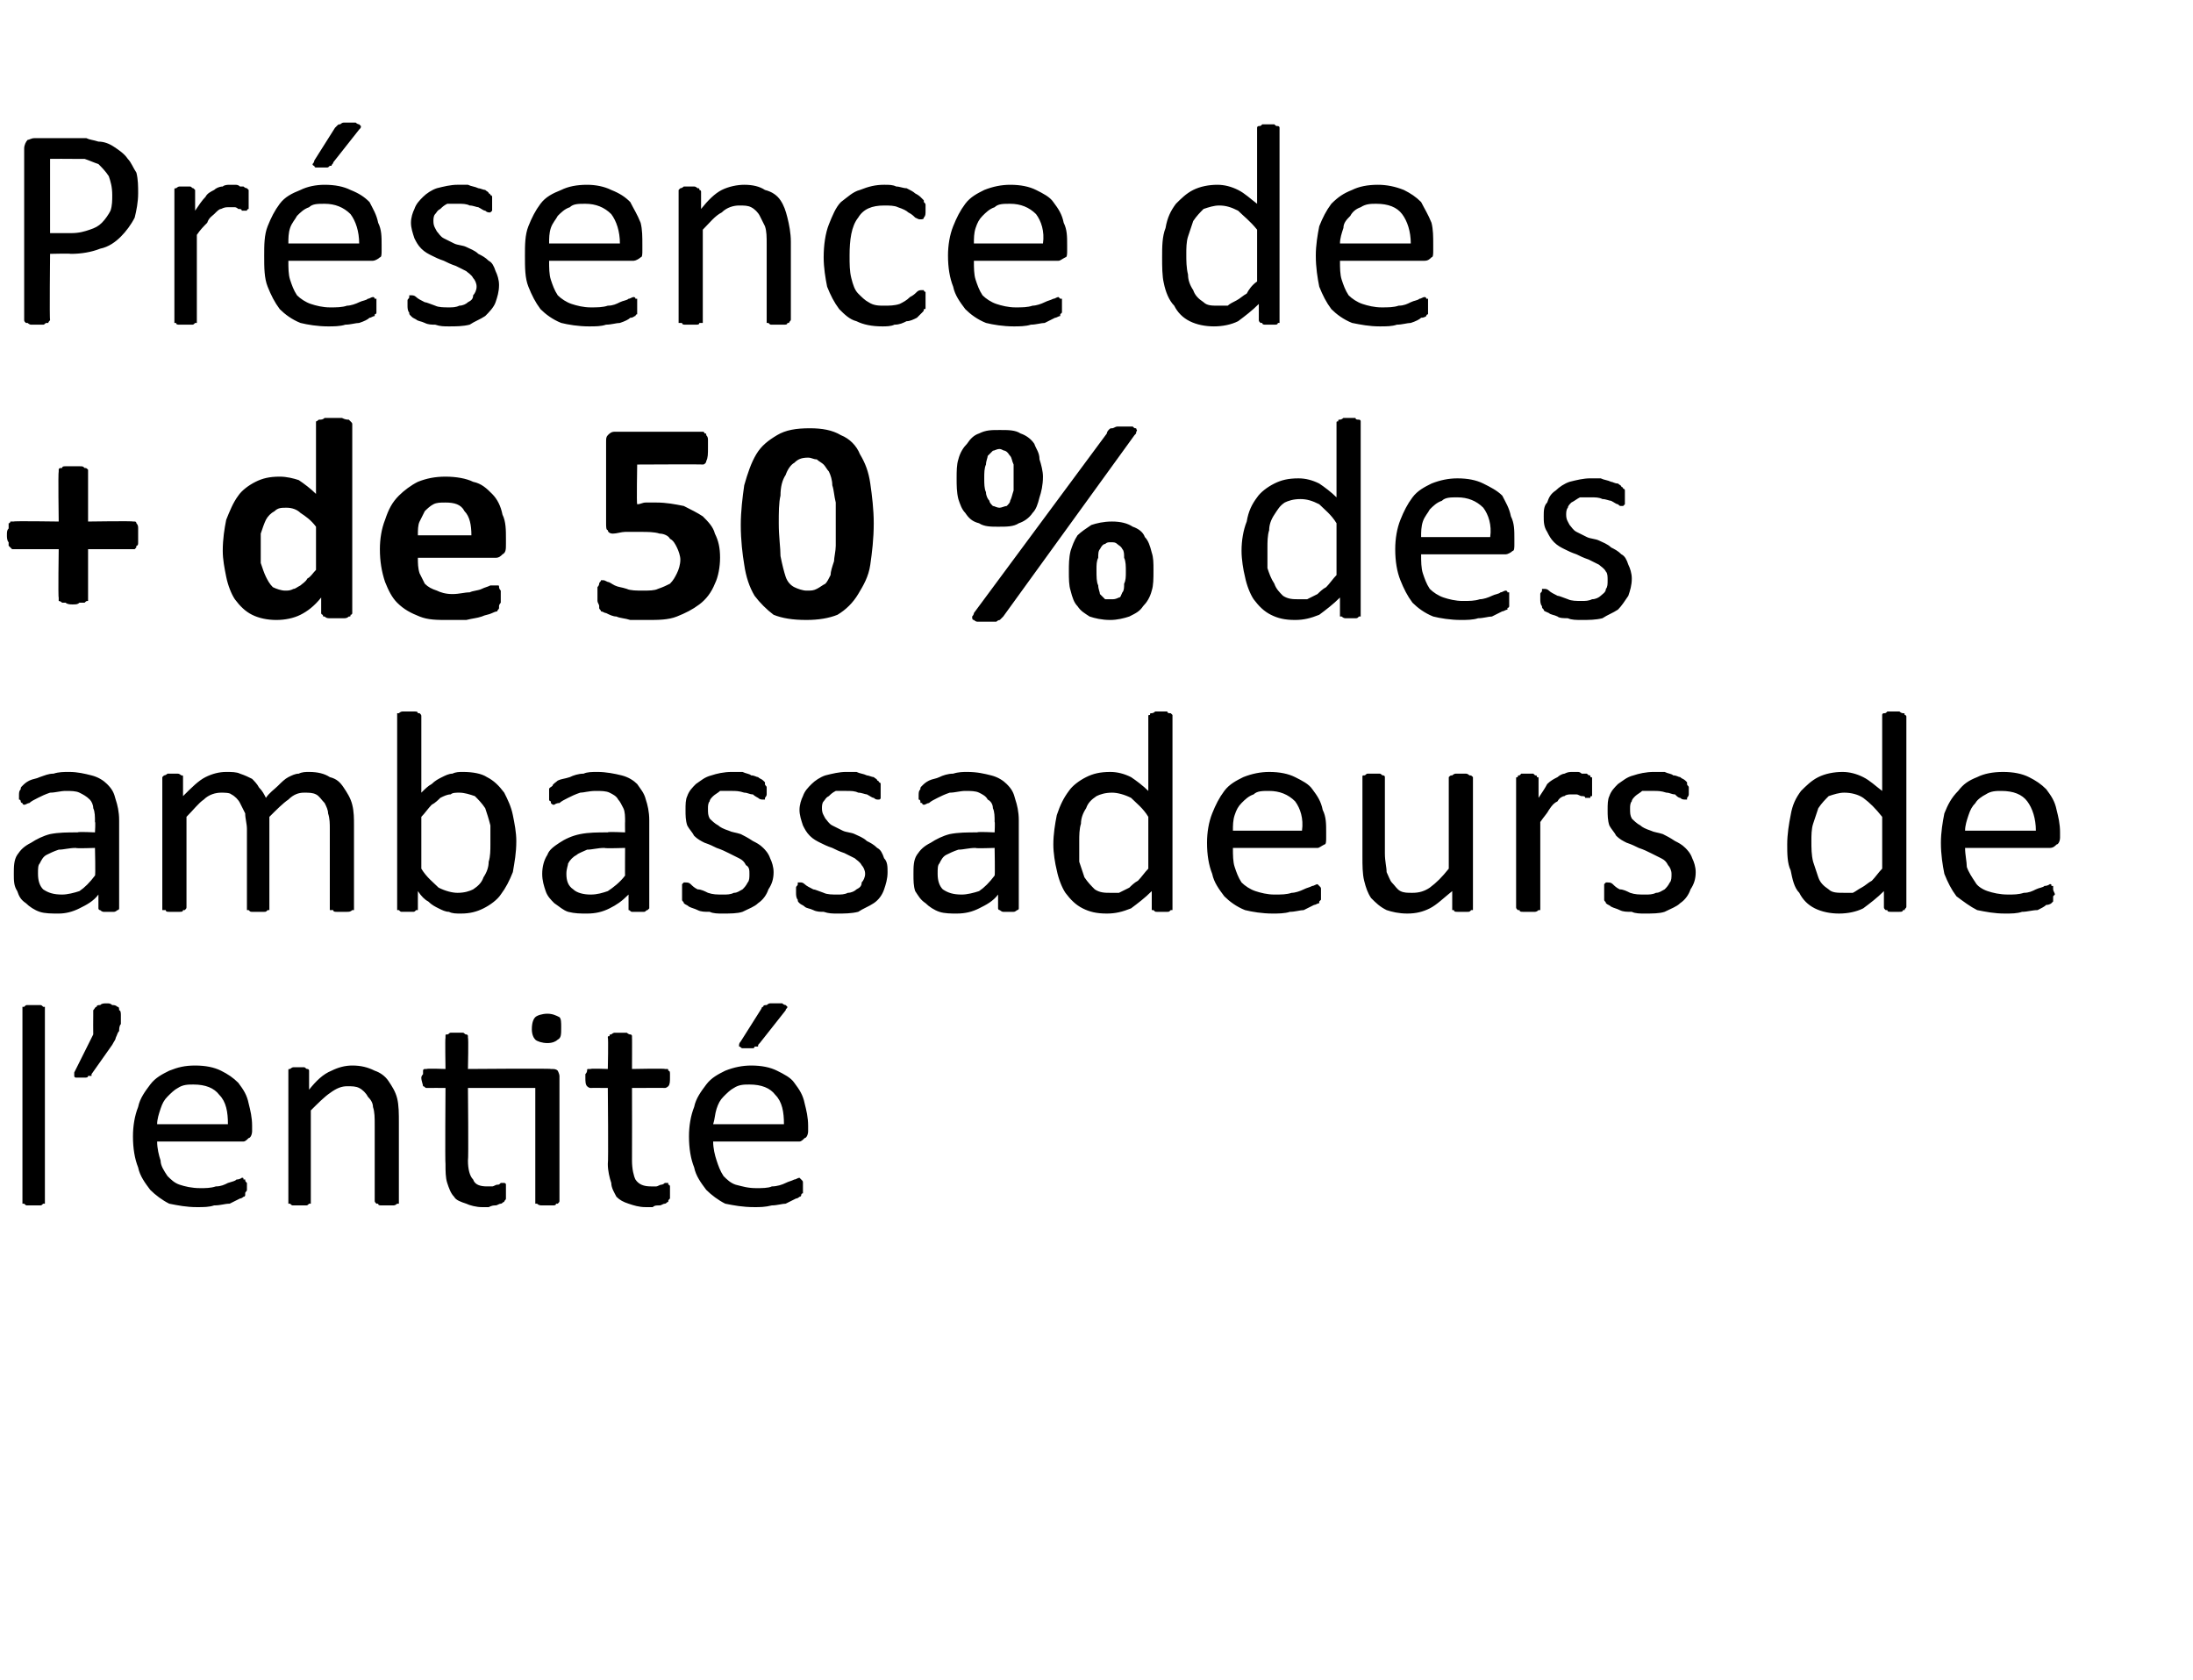 <?xml version="1.0" standalone="no"?><!DOCTYPE svg PUBLIC "-//W3C//DTD SVG 1.1//EN" "http://www.w3.org/Graphics/SVG/1.1/DTD/svg11.dtd"><svg xmlns="http://www.w3.org/2000/svg" version="1.1" width="127px" height="97.3px" viewBox="0 -6 127 97.3" style="top:-6px"><desc>Présence de + de 50 % des ambassadeurs de l entité</desc><defs/><g id="Polygon45886"><path d="m2.6 63.5c0 .1 0 .1 0 .2c0 0-.1 0-.1 0c-.1.1-.1.1-.2.1c-.1 0-.2 0-.3 0c-.2 0-.3 0-.4 0c-.1 0-.1 0-.2-.1c0 0-.1 0-.1 0c0-.1 0-.1 0-.2c0 0 0-11 0-11c0-.1 0-.1 0-.2c0 0 .1 0 .1 0c.1-.1.1-.1.2-.1c.1 0 .2 0 .4 0c.1 0 .2 0 .3 0c.1 0 .1 0 .2.1c0 0 .1 0 .1 0c0 .1 0 .1 0 .2c0 0 0 11 0 11zm4.4-10.7c0 .2 0 .3 0 .5c-.1.1-.1.3-.1.4c-.1.1-.1.2-.2.4c0 .1-.1.2-.2.4c0 0-1.2 1.7-1.2 1.7c0 0 0 0 0 .1c-.1 0-.1 0-.2 0c0 .1-.1.1-.2.1c0 0-.1 0-.2 0c-.1 0-.2 0-.3 0c0 0-.1 0-.1-.1c0 0 0 0 0 0c0-.1 0-.1 0-.2c-.02.05 1.1-2.2 1.1-2.2c0 0-.01-1.09 0-1.1c0-.1 0-.3 0-.3c.1-.1.1-.2.2-.2c0-.1.1-.1.2-.1c.1-.1.2-.1.4-.1c.1 0 .2 0 .3.1c.1 0 .2 0 .3.1c.1 0 .1.1.1.2c.1 0 .1.2.1.3zm7.6 6.7c0 .2-.1.4-.2.4c-.1.1-.2.2-.3.2c0 0-5 0-5 0c0 .4.1.8.2 1.1c0 .3.2.6.4.9c.2.2.4.4.7.5c.3.1.7.2 1.2.2c.3 0 .6 0 .9-.1c.3 0 .5-.1.7-.2c.3-.1.4-.1.5-.2c.2 0 .3-.1.3-.1c.1 0 .1 0 .1.1c.1 0 .1 0 .1 0c0 .1 0 .1.1.2c0 .1 0 .2 0 .3c0 0 0 .1 0 .1c0 .1-.1.1-.1.2c0 0 0 .1 0 .1c0 0 0 .1-.1.1c0 0-.1.1-.2.1c-.2.1-.4.2-.6.3c-.3 0-.5.1-.9.1c-.3.1-.6.1-1 .1c-.6 0-1.1-.1-1.6-.2c-.4-.2-.8-.5-1.1-.8c-.3-.4-.6-.8-.7-1.3c-.2-.5-.3-1.1-.3-1.8c0-.6.1-1.2.3-1.7c.1-.5.4-.9.7-1.3c.3-.4.7-.6 1.1-.8c.5-.2.9-.3 1.5-.3c.6 0 1.1.1 1.5.3c.4.2.7.4 1 .7c.3.4.5.7.6 1.2c.1.4.2.8.2 1.3c0 0 0 .3 0 .3zm-1.4-.4c0-.7-.1-1.3-.5-1.7c-.3-.4-.8-.6-1.5-.6c-.3 0-.6 0-.9.2c-.2.1-.4.3-.6.5c-.2.2-.3.4-.4.7c-.1.3-.2.6-.2.9c0 0 4.1 0 4.1 0zm9.9 4.4c0 .1 0 .1 0 .2c-.1 0-.1 0-.1 0c-.1.1-.2.1-.2.1c-.1 0-.2 0-.4 0c-.1 0-.2 0-.3 0c-.1 0-.2 0-.2-.1c-.1 0-.1 0-.1 0c-.1-.1-.1-.1-.1-.2c0 0 0-4.3 0-4.3c0-.5 0-.8-.1-1.1c0-.2-.1-.4-.3-.6c-.1-.2-.3-.4-.5-.5c-.2-.1-.4-.1-.7-.1c-.3 0-.6.1-1 .4c-.3.2-.7.6-1.1 1c0 0 0 5.2 0 5.2c0 .1 0 .1 0 .2c0 0-.1 0-.1 0c-.1.1-.1.1-.2.1c-.1 0-.2 0-.4 0c-.1 0-.2 0-.3 0c-.1 0-.1 0-.2-.1c0 0-.1 0-.1 0c0-.1 0-.1 0-.2c0 0 0-7.4 0-7.4c0-.1 0-.1 0-.1c0-.1 0-.1.1-.1c0 0 .1-.1.2-.1c.1 0 .2 0 .3 0c.1 0 .2 0 .3 0c.1 0 .1.1.2.1c0 0 .1 0 .1.1c0 0 0 0 0 .1c0 0 0 1 0 1c.4-.5.8-.9 1.3-1.1c.4-.2.8-.3 1.2-.3c.5 0 .9.1 1.3.3c.3.1.6.3.8.6c.2.3.4.6.5 1c.1.4.1.9.1 1.4c0 0 0 4.5 0 4.5zm8.8-7.6c.2 0 .3 0 .4.1c0 0 .1.2.1.3c0 0 0 7.2 0 7.2c0 .1 0 .1-.1.2c0 0 0 0-.1 0c0 .1-.1.1-.2.1c-.1 0-.2 0-.3 0c-.1 0-.3 0-.3 0c-.1 0-.2 0-.3-.1c0 0 0 0-.1 0c0-.1 0-.1 0-.2c0 .04 0-6.5 0-6.5l-3.9 0c0 0 .04 4.16 0 4.2c0 .5.1.9.3 1.1c.1.3.4.4.8.4c.1 0 .2 0 .3 0c.1 0 .2-.1.3-.1c.1 0 .1 0 .2-.1c0 0 .1 0 .1 0c.1 0 .1 0 .1 0c0 0 .1 0 .1.1c0 0 0 .1 0 .1c0 .1 0 .2 0 .3c0 .2 0 .3 0 .4c0 .1-.1.1-.1.2c-.1 0-.1.1-.2.1c-.1 0-.2.1-.3.1c-.1 0-.2 0-.4.1c-.1 0-.2 0-.4 0c-.3 0-.7-.1-.9-.2c-.3-.1-.6-.2-.7-.4c-.2-.2-.3-.5-.4-.8c-.1-.3-.1-.7-.1-1.1c-.03-.04 0-4.4 0-4.4c0 0-1.08-.01-1.1 0c-.1 0-.1-.1-.2-.1c0-.1-.1-.3-.1-.5c0-.1.1-.2.1-.2c0-.1 0-.2 0-.2c0-.1.1-.1.1-.1c0 0 .1 0 .1 0c.03-.04 1.1 0 1.1 0c0 0-.03-1.82 0-1.8c0-.1 0-.1 0-.1c0-.1 0-.1.1-.1c.1 0 .1-.1.2-.1c.1 0 .2 0 .3 0c.2 0 .3 0 .4 0c.1 0 .1.1.2.1c0 0 .1 0 .1.1c0 0 0 0 0 .1c.04-.02 0 1.8 0 1.8c0 0 4.84-.04 4.8 0zm.6-2.4c0 .4 0 .6-.2.7c-.1.1-.3.2-.6.2c-.3 0-.6-.1-.7-.2c-.1-.1-.2-.3-.2-.6c0-.4.1-.6.2-.7c.1-.1.4-.2.7-.2c.3 0 .5.1.7.2c.1.1.1.3.1.6zm6.3 9.5c0 .2 0 .3 0 .4c-.1.1-.1.1-.1.2c-.1 0-.1.1-.2.1c-.1 0-.2.1-.3.1c-.2 0-.3 0-.4.1c-.1 0-.3 0-.4 0c-.4 0-.7-.1-1-.2c-.3-.1-.5-.2-.7-.4c-.1-.2-.3-.5-.3-.8c-.1-.3-.2-.7-.2-1.1c.04-.04 0-4.4 0-4.4c0 0-1.01-.01-1 0c-.1 0-.2-.1-.2-.1c-.1-.1-.1-.3-.1-.5c0-.1 0-.2 0-.2c.1-.1.1-.2.1-.2c0-.1 0-.1.1-.1c0 0 .1 0 .1 0c0-.04 1 0 1 0c0 0 .04-1.82 0-1.8c0-.1 0-.1.1-.1c0-.1 0-.1.1-.1c0 0 .1-.1.2-.1c.1 0 .2 0 .3 0c.2 0 .3 0 .4 0c0 0 .1.1.2.1c0 0 .1 0 .1.1c0 0 0 0 0 .1c.01-.02 0 1.8 0 1.8c0 0 1.92-.04 1.9 0c.1 0 .1 0 .1 0c.1 0 .1 0 .1.1c.1 0 .1.1.1.2c0 0 0 .1 0 .2c0 .2 0 .4-.1.5c0 0-.1.1-.2.1c.02-.01-1.9 0-1.9 0c0 0 .01 4.16 0 4.2c0 .5.1.9.2 1.1c.2.3.5.4.9.4c.1 0 .2 0 .3 0c.1 0 .2-.1.3-.1c0 0 .1 0 .2-.1c0 0 .1 0 .1 0c0 0 .1 0 .1 0c0 0 0 0 0 .1c.1 0 .1.1.1.1c0 .1 0 .2 0 .3zm8-3.5c0 .2-.1.4-.2.4c-.1.1-.2.2-.3.2c0 0-5 0-5 0c0 .4.1.8.2 1.1c.1.3.2.6.4.9c.2.2.4.4.7.5c.4.1.7.2 1.2.2c.3 0 .7 0 .9-.1c.3 0 .6-.1.8-.2c.2-.1.3-.1.5-.2c.1 0 .2-.1.3-.1c0 0 0 0 .1.1c0 0 0 0 0 0c.1.1.1.1.1.2c0 .1 0 .2 0 .3c0 0 0 .1 0 .1c0 .1 0 .1 0 .2c-.1 0-.1.1-.1.1c0 0 0 .1-.1.1c0 0-.1.1-.2.1c-.2.1-.4.2-.6.3c-.2 0-.5.1-.8.1c-.4.1-.7.1-1 .1c-.7 0-1.2-.1-1.7-.2c-.4-.2-.8-.5-1.1-.8c-.3-.4-.6-.8-.7-1.3c-.2-.5-.3-1.1-.3-1.8c0-.6.1-1.2.3-1.7c.1-.5.4-.9.7-1.3c.3-.4.7-.6 1.1-.8c.5-.2 1-.3 1.5-.3c.6 0 1.1.1 1.5.3c.4.2.8.4 1 .7c.3.4.5.7.6 1.2c.1.4.2.8.2 1.3c0 0 0 .3 0 .3zm-1.4-.4c0-.7-.1-1.3-.5-1.7c-.3-.4-.8-.6-1.5-.6c-.3 0-.6 0-.9.2c-.2.1-.4.3-.6.5c-.2.2-.3.4-.4.7c-.1.3-.1.6-.2.9c0 0 4.1 0 4.1 0zm-1.3-6.7c0 0 0-.1.1-.1c0-.1.1-.1.2-.1c0 0 .1-.1.2-.1c.1 0 .2 0 .3 0c.2 0 .3 0 .4 0c.1.1.2.1.2.1c.1.1.1.1.1.1c0 .1-.1.1-.1.2c0 0-1.5 1.9-1.5 1.9c-.1.1-.1.1-.1.2c-.1 0-.1 0-.2 0c0 .1-.1.1-.1.1c-.1 0-.2 0-.3 0c-.1 0-.2 0-.3 0c-.1 0-.1-.1-.2-.1c0 0 0-.1 0-.1c0 0 0-.1.1-.2c0 0 1.2-1.9 1.2-1.9z" stroke="none" fill="#000"/></g><g id="Polygon45885"><path d="m6.9 46.6c0 0 0 .1-.1.1c0 0-.1.1-.2.1c0 0-.1 0-.3 0c-.1 0-.3 0-.3 0c-.1 0-.2-.1-.2-.1c-.1 0-.1-.1-.1-.1c0 0 0-.8 0-.8c-.3.4-.7.6-1.1.8c-.4.2-.8.3-1.2.3c-.4 0-.8 0-1.1-.1c-.3-.1-.6-.3-.8-.5c-.3-.2-.4-.4-.5-.7c-.2-.3-.2-.6-.2-1c0-.4 0-.8.2-1.1c.2-.3.4-.5.8-.7c.3-.2.7-.4 1.1-.5c.5-.1 1-.1 1.6-.1c.01-.05 1 0 1 0c0 0 .04-.63 0-.6c0-.3 0-.6-.1-.8c0-.2-.1-.4-.2-.5c-.2-.2-.4-.3-.6-.4c-.2-.1-.5-.1-.8-.1c-.3 0-.6.1-.9.1c-.3.1-.5.2-.7.3c-.2.1-.4.2-.5.3c-.1 0-.2.1-.3.1c0 0-.1 0-.1-.1c0 0-.1 0-.1-.1c0 0 0-.1-.1-.1c0-.1 0-.2 0-.2c0-.2 0-.3.1-.4c0-.1 0-.1.1-.2c.1-.1.2-.2.4-.3c.2-.1.4-.1.6-.2c.3-.1.5-.2.8-.2c.3-.1.6-.1.9-.1c.5 0 .9.1 1.3.2c.4.1.7.3.9.5c.3.3.4.5.5.9c.1.3.2.7.2 1.2c0 0 0 5.1 0 5.1zm-1.4-3.5c0 0-1.13.04-1.1 0c-.4 0-.7.1-1 .1c-.3.1-.5.2-.7.3c-.2.1-.3.3-.4.5c-.1.1-.1.3-.1.6c0 .4.1.7.3.9c.3.2.6.3 1.1.3c.3 0 .7-.1 1-.2c.3-.2.6-.5.9-.9c.04.02 0-1.6 0-1.6zm15 3.4c0 .1 0 .1 0 .2c-.1 0-.1 0-.1 0c-.1.1-.2.1-.3.1c0 0-.2 0-.3 0c-.1 0-.2 0-.3 0c-.1 0-.2 0-.2-.1c-.1 0-.1 0-.2 0c0-.1 0-.1 0-.2c0 0 0-4.5 0-4.5c0-.3 0-.6-.1-.9c0-.2-.1-.4-.2-.6c-.2-.2-.3-.4-.5-.5c-.2-.1-.4-.1-.7-.1c-.3 0-.6.1-.9.4c-.3.2-.7.6-1.1 1c0 0 0 5.2 0 5.2c0 .1 0 .1 0 .2c0 0-.1 0-.1 0c-.1.1-.1.1-.2.1c-.1 0-.2 0-.4 0c-.1 0-.2 0-.3 0c-.1 0-.1 0-.2-.1c0 0-.1 0-.1 0c0-.1 0-.1 0-.2c0 0 0-4.5 0-4.5c0-.3-.1-.6-.1-.9c-.1-.2-.2-.4-.3-.6c-.1-.2-.3-.4-.5-.5c-.1-.1-.4-.1-.6-.1c-.3 0-.7.1-1 .4c-.3.2-.6.6-1 1c0 0 0 5.2 0 5.2c0 .1 0 .1-.1.2c0 0 0 0-.1 0c0 .1-.1.1-.2.1c-.1 0-.2 0-.3 0c-.1 0-.2 0-.3 0c-.1 0-.2 0-.2-.1c-.1 0-.1 0-.2 0c0-.1 0-.1 0-.2c0 0 0-7.4 0-7.4c0-.1 0-.1 0-.1c.1-.1.1-.1.1-.1c.1 0 .2-.1.2-.1c.1 0 .2 0 .3 0c.2 0 .3 0 .3 0c.1 0 .2.1.2.1c.1 0 .1 0 .1.1c0 0 0 0 0 .1c0 0 0 1 0 1c.5-.5.9-.9 1.3-1.1c.4-.2.8-.3 1.2-.3c.3 0 .6 0 .8.1c.3.1.5.2.7.3c.1.1.3.3.4.5c.2.2.3.4.4.6c.2-.3.5-.5.7-.7c.2-.2.4-.4.6-.5c.2-.1.4-.2.6-.2c.2-.1.4-.1.6-.1c.5 0 .9.1 1.2.3c.4.1.6.3.8.6c.2.3.4.6.5 1c.1.4.1.8.1 1.2c0 0 0 4.7 0 4.7zm9.4-3.8c0 .7-.1 1.2-.2 1.8c-.2.5-.4.9-.7 1.3c-.2.3-.6.6-1 .8c-.4.2-.8.3-1.3.3c-.3 0-.5 0-.7-.1c-.2 0-.4-.1-.6-.2c-.2-.1-.4-.2-.6-.4c-.2-.1-.4-.3-.6-.6c0 0 0 .9 0 .9c0 .1 0 .1 0 .2c-.1 0-.1 0-.1 0c-.1.1-.1.1-.2.1c-.1 0-.2 0-.3 0c-.1 0-.2 0-.3 0c-.1 0-.1 0-.2-.1c0 0-.1 0-.1 0c0-.1 0-.1 0-.2c0 0 0-11 0-11c0-.1 0-.1 0-.2c0 0 .1 0 .1 0c.1-.1.2-.1.2-.1c.1 0 .2 0 .4 0c.1 0 .2 0 .3 0c.1 0 .2 0 .2.1c.1 0 .1 0 .1 0c.1.1.1.1.1.2c0 0 0 4.4 0 4.4c.2-.2.4-.4.6-.5c.2-.2.4-.3.6-.4c.2-.1.4-.2.6-.2c.2-.1.4-.1.6-.1c.6 0 1.1.1 1.4.3c.4.2.7.5 1 .9c.2.4.4.8.5 1.3c.1.5.2 1 .2 1.5zm-1.5.2c0-.4 0-.8 0-1.1c-.1-.4-.2-.7-.3-1c-.2-.3-.4-.5-.6-.7c-.3-.1-.6-.2-.9-.2c-.2 0-.4 0-.5.1c-.2 0-.4.1-.6.2c-.1.1-.3.3-.5.4c-.2.2-.4.5-.6.7c0 0 0 3 0 3c.3.5.7.8 1 1.1c.4.2.8.3 1.1.3c.4 0 .7-.1.9-.2c.3-.2.5-.4.6-.7c.2-.3.3-.6.3-.9c.1-.3.1-.7.1-1zm9.2 3.7c0 0-.1.1-.1.1c-.1 0-.1.1-.2.1c-.1 0-.2 0-.3 0c-.2 0-.3 0-.4 0c-.1 0-.1-.1-.2-.1c0 0 0-.1 0-.1c0 0 0-.8 0-.8c-.4.4-.7.6-1.1.8c-.4.2-.8.3-1.3.3c-.4 0-.7 0-1.1-.1c-.3-.1-.5-.3-.8-.5c-.2-.2-.4-.4-.5-.7c-.1-.3-.2-.6-.2-1c0-.4.1-.8.3-1.1c.1-.3.4-.5.7-.7c.3-.2.7-.4 1.2-.5c.5-.1 1-.1 1.6-.1c-.04-.05 1 0 1 0c0 0-.01-.63 0-.6c0-.3 0-.6-.1-.8c-.1-.2-.2-.4-.3-.5c-.1-.2-.3-.3-.5-.4c-.2-.1-.5-.1-.8-.1c-.4 0-.7.1-.9.1c-.3.1-.5.2-.7.3c-.2.1-.4.2-.5.3c-.2 0-.3.1-.3.1c-.1 0-.1 0-.2-.1c0 0 0 0 0-.1c-.1 0-.1-.1-.1-.1c0-.1 0-.2 0-.2c0-.2 0-.3 0-.4c0-.1.1-.1.2-.2c0-.1.2-.2.3-.3c.2-.1.4-.1.7-.2c.2-.1.5-.2.8-.2c.2-.1.5-.1.8-.1c.5 0 1 .1 1.4.2c.4.1.7.3.9.5c.2.3.4.5.5.9c.1.3.2.7.2 1.2c0 0 0 5.1 0 5.1zm-1.4-3.5c0 0-1.18.04-1.2 0c-.4 0-.7.1-1 .1c-.2.1-.5.2-.6.3c-.2.1-.4.3-.5.5c0 .1-.1.3-.1.6c0 .4.1.7.4.9c.2.2.6.3 1 .3c.4 0 .7-.1 1-.2c.3-.2.7-.5 1-.9c-.01.02 0-1.6 0-1.6zm8.6 1.4c0 .4-.1.7-.3 1c-.1.3-.3.6-.6.8c-.2.2-.5.3-.9.5c-.3.1-.7.1-1.2.1c-.2 0-.5 0-.7-.1c-.3 0-.5 0-.7-.1c-.2-.1-.3-.1-.5-.2c-.1-.1-.2-.1-.3-.2c0-.1-.1-.1-.1-.2c0-.1 0-.3 0-.4c0-.1 0-.2 0-.3c0-.1 0-.1 0-.2c0 0 .1-.1.1-.1c0 0 .1 0 .1 0c.1 0 .2 0 .3.1c.1.1.2.2.4.3c.2 0 .4.1.6.2c.3.1.5.1.9.1c.2 0 .4 0 .6-.1c.2 0 .3-.1.5-.2c.1-.1.2-.2.3-.4c.1-.1.1-.3.1-.5c0-.2 0-.4-.2-.5c-.1-.2-.2-.3-.4-.4c-.2-.1-.4-.2-.6-.3c-.2-.1-.4-.2-.7-.3c-.2-.1-.4-.2-.7-.3c-.2-.1-.4-.2-.6-.4c-.1-.2-.3-.4-.4-.6c-.1-.3-.1-.6-.1-.9c0-.3 0-.6.1-.8c.1-.3.3-.5.5-.7c.3-.2.5-.4.9-.5c.3-.1.7-.2 1.2-.2c.2 0 .4 0 .6 0c.2.1.4.1.5.2c.2 0 .3.1.4.1c.1.1.2.1.3.2c0 0 .1.1.1.1c0 0 0 .1 0 .1c0 .1.1.1.1.2c0 0 0 .1 0 .2c0 .1 0 .2 0 .2c0 .1-.1.2-.1.2c0 .1 0 .1 0 .1c-.1 0-.1 0-.1 0c-.1 0-.2 0-.3-.1c0 0-.2-.1-.3-.2c-.2 0-.3-.1-.5-.1c-.3-.1-.5-.1-.7-.1c-.3 0-.5 0-.7 0c-.1.1-.3.2-.4.3c-.1.1-.2.2-.2.3c-.1.1-.1.3-.1.4c0 .3 0 .4.1.6c.1.1.3.3.5.4c.1.1.3.2.6.3c.2.1.4.1.7.2c.2.1.4.2.7.4c.2.1.4.2.6.4c.1.1.3.3.4.6c.1.2.2.5.2.8zm6.6 0c0 .4-.1.7-.2 1c-.1.3-.3.6-.6.8c-.3.2-.6.3-.9.5c-.4.1-.8.1-1.2.1c-.3 0-.5 0-.8-.1c-.2 0-.4 0-.6-.1c-.2-.1-.4-.1-.5-.2c-.1-.1-.2-.1-.3-.2c-.1-.1-.1-.1-.1-.2c-.1-.1-.1-.3-.1-.4c0-.1 0-.2 0-.3c0-.1.1-.1.1-.2c0 0 0-.1 0-.1c.1 0 .1 0 .2 0c0 0 .1 0 .2.1c.1.1.3.2.5.3c.1 0 .3.1.6.2c.2.1.5.1.8.1c.2 0 .4 0 .6-.1c.2 0 .4-.1.5-.2c.2-.1.3-.2.3-.4c.1-.1.2-.3.2-.5c0-.2-.1-.4-.2-.5c-.1-.2-.3-.3-.4-.4c-.2-.1-.4-.2-.6-.3c-.3-.1-.5-.2-.7-.3c-.3-.1-.5-.2-.7-.3c-.2-.1-.4-.2-.6-.4c-.2-.2-.3-.4-.4-.6c-.1-.3-.2-.6-.2-.9c0-.3.1-.6.2-.8c.1-.3.3-.5.5-.7c.2-.2.5-.4.8-.5c.4-.1.8-.2 1.2-.2c.2 0 .4 0 .6 0c.2.1.4.1.6.2c.1 0 .3.1.4.1c.1.1.2.1.2.2c.1 0 .1.1.1.1c.1 0 .1.1.1.1c0 .1 0 .1 0 .2c0 0 0 .1 0 .2c0 .1 0 .2 0 .2c0 .1 0 .2 0 .2c0 .1-.1.1-.1.1c0 0-.1 0-.1 0c0 0-.1 0-.2-.1c-.1 0-.2-.1-.4-.2c-.1 0-.3-.1-.5-.1c-.2-.1-.4-.1-.7-.1c-.2 0-.4 0-.6 0c-.2.1-.3.2-.4.3c-.2.1-.2.2-.3.3c-.1.1-.1.3-.1.4c0 .3.1.4.2.6c.1.1.2.3.4.4c.2.1.4.2.6.3c.2.1.5.1.7.2c.2.1.5.2.7.4c.2.1.4.2.6.4c.2.1.3.3.4.6c.2.2.2.5.2.8zm7.6 2.1c0 0 0 .1-.1.1c0 0-.1.1-.2.1c0 0-.1 0-.3 0c-.1 0-.3 0-.3 0c-.1 0-.2-.1-.2-.1c-.1 0-.1-.1-.1-.1c0 0 0-.8 0-.8c-.3.4-.7.6-1.1.8c-.4.2-.8.3-1.3.3c-.3 0-.7 0-1-.1c-.3-.1-.6-.3-.8-.5c-.3-.2-.4-.4-.6-.7c-.1-.3-.1-.6-.1-1c0-.4 0-.8.2-1.1c.2-.3.4-.5.8-.7c.3-.2.7-.4 1.1-.5c.5-.1 1-.1 1.6-.1c0-.05 1 0 1 0c0 0 .03-.63 0-.6c0-.3 0-.6-.1-.8c0-.2-.1-.4-.3-.5c-.1-.2-.3-.3-.5-.4c-.2-.1-.5-.1-.8-.1c-.3 0-.6.1-.9.1c-.3.1-.5.2-.7.3c-.2.1-.4.2-.5.3c-.1 0-.2.1-.3.1c0 0-.1 0-.1-.1c-.1 0-.1 0-.1-.1c0 0 0-.1-.1-.1c0-.1 0-.2 0-.2c0-.2 0-.3.1-.4c0-.1 0-.1.1-.2c.1-.1.2-.2.4-.3c.2-.1.4-.1.6-.2c.2-.1.5-.2.8-.2c.3-.1.6-.1.8-.1c.6 0 1 .1 1.4.2c.4.1.7.3.9.5c.3.3.4.5.5.9c.1.3.2.7.2 1.2c0 0 0 5.1 0 5.1zm-1.4-3.5c0 0-1.14.04-1.1 0c-.4 0-.7.1-1 .1c-.3.1-.5.2-.7.3c-.2.1-.3.3-.4.5c-.1.1-.1.3-.1.6c0 .4.1.7.3.9c.3.2.6.3 1.1.3c.3 0 .7-.1 1-.2c.3-.2.6-.5.9-.9c.03.02 0-1.6 0-1.6zm10.3 3.4c0 .1 0 .1 0 .2c0 0-.1 0-.1 0c-.1.1-.1.1-.2.1c-.1 0-.2 0-.3 0c-.1 0-.2 0-.3 0c-.1 0-.1 0-.2-.1c0 0-.1 0-.1 0c0-.1 0-.1 0-.2c0 0 0-.9 0-.9c-.4.4-.8.7-1.2 1c-.5.2-.9.3-1.4.3c-.6 0-1-.1-1.4-.3c-.4-.2-.7-.5-1-.9c-.2-.3-.4-.8-.5-1.3c-.1-.4-.2-1-.2-1.5c0-.6.1-1.2.2-1.7c.2-.6.4-1 .7-1.4c.2-.3.6-.6 1-.8c.4-.2.8-.3 1.4-.3c.4 0 .8.1 1.2.3c.3.2.7.5 1 .8c0 0 0-4.3 0-4.3c0-.1 0-.1.1-.1c0-.1 0-.1.1-.1c0 0 .1 0 .2-.1c.1 0 .2 0 .3 0c.1 0 .3 0 .4 0c0 .1.1.1.2.1c0 0 0 0 .1.1c0 0 0 0 0 .1c0 0 0 11 0 11zm-1.4-5.2c-.3-.5-.7-.8-1-1.1c-.4-.2-.8-.3-1.1-.3c-.4 0-.7.1-.9.2c-.3.2-.5.4-.6.7c-.2.3-.3.6-.3.9c-.1.3-.1.7-.1 1c0 .4 0 .8 0 1.2c.1.3.2.6.3.9c.2.3.4.5.6.7c.3.2.6.2.9.2c.2 0 .4 0 .5 0c.2-.1.4-.2.6-.3c.1-.1.3-.3.5-.4c.2-.2.4-.5.6-.7c0 0 0-3 0-3zm10.3 1.2c0 .2 0 .4-.1.4c-.2.1-.3.2-.4.2c0 0-4.9 0-4.9 0c0 .4 0 .8.1 1.1c.1.3.2.6.4.9c.2.2.5.4.8.5c.3.1.7.2 1.1.2c.4 0 .7 0 1-.1c.2 0 .5-.1.7-.2c.2-.1.3-.1.5-.2c.1 0 .2-.1.3-.1c0 0 0 0 .1.1c0 0 0 0 0 0c.1.1.1.1.1.2c0 .1 0 .2 0 .3c0 0 0 .1 0 .1c0 .1 0 .1 0 .2c0 0-.1.1-.1.1c0 0 0 .1 0 .1c-.1 0-.2.1-.3.1c-.2.1-.4.2-.6.3c-.2 0-.5.1-.8.1c-.3.1-.7.1-1 .1c-.6 0-1.2-.1-1.6-.2c-.5-.2-.9-.5-1.2-.8c-.3-.4-.6-.8-.7-1.3c-.2-.5-.3-1.1-.3-1.8c0-.6.1-1.2.3-1.7c.2-.5.4-.9.7-1.3c.3-.4.7-.6 1.1-.8c.5-.2 1-.3 1.5-.3c.6 0 1.1.1 1.5.3c.4.2.8.4 1 .7c.3.4.5.7.6 1.2c.2.4.2.8.2 1.3c0 0 0 .3 0 .3zm-1.4-.4c.1-.7-.1-1.3-.4-1.7c-.4-.4-.9-.6-1.5-.6c-.4 0-.7 0-.9.2c-.3.1-.5.3-.7.5c-.2.2-.3.4-.4.7c-.1.3-.1.6-.1.9c0 0 4 0 4 0zm9.9 4.4c0 .1 0 .1 0 .2c0 0-.1 0-.1 0c-.1.1-.1.1-.2.1c-.1 0-.2 0-.3 0c-.2 0-.3 0-.3 0c-.1 0-.2 0-.2-.1c-.1 0-.1 0-.1 0c0-.1 0-.1 0-.2c0 0 0-.9 0-.9c-.5.4-.9.8-1.3 1c-.4.2-.8.3-1.3.3c-.5 0-.9-.1-1.2-.2c-.4-.2-.6-.4-.9-.7c-.2-.3-.3-.6-.4-1c-.1-.4-.1-.9-.1-1.4c0 0 0-4.5 0-4.5c0-.1 0-.1 0-.1c0-.1 0-.1.1-.1c.1 0 .1-.1.2-.1c.1 0 .2 0 .3 0c.2 0 .3 0 .4 0c.1 0 .1.1.2.1c0 0 .1 0 .1.1c0 0 0 0 0 .1c0 0 0 4.3 0 4.3c0 .5.1.8.1 1.1c.1.2.2.5.3.6c.2.2.3.4.5.5c.2.1.4.1.7.1c.4 0 .7-.1 1-.3c.4-.3.7-.6 1.1-1.1c0 0 0-5.2 0-5.2c0-.1 0-.1 0-.1c.1-.1.1-.1.2-.1c0 0 .1-.1.2-.1c.1 0 .2 0 .3 0c.1 0 .3 0 .3 0c.1 0 .2.1.2.1c.1 0 .1 0 .2.1c0 0 0 0 0 .1c0 0 0 7.4 0 7.4zm6.9-6.9c0 .1 0 .2 0 .3c0 .1 0 .1 0 .2c-.1 0-.1 0-.1.1c0 0-.1 0-.1 0c-.1 0-.1 0-.2 0c0-.1-.1-.1-.2-.1c-.1 0-.2-.1-.3-.1c-.1 0-.2 0-.3 0c-.1 0-.3 0-.4.1c-.1 0-.3.1-.4.3c-.2.1-.3.2-.5.5c-.1.2-.3.4-.5.7c0 0 0 4.9 0 4.9c0 .1 0 .1 0 .2c-.1 0-.1 0-.1 0c-.1.1-.2.1-.2.1c-.1 0-.3 0-.4 0c-.1 0-.2 0-.3 0c-.1 0-.2 0-.2-.1c-.1 0-.1 0-.1 0c-.1-.1-.1-.1-.1-.2c0 0 0-7.4 0-7.4c0-.1 0-.1.1-.1c0-.1 0-.1.1-.1c0 0 .1-.1.1-.1c.1 0 .2 0 .4 0c.1 0 .2 0 .3 0c0 0 .1.1.1.1c.1 0 .1 0 .1.1c.1 0 .1 0 .1.1c0 0 0 1.1 0 1.1c.2-.3.4-.6.5-.8c.2-.2.4-.3.6-.4c.1-.1.3-.2.4-.2c.2-.1.3-.1.5-.1c.1 0 .2 0 .3 0c0 0 .1 0 .2.1c.1 0 .2 0 .3 0c.1.1.1.1.2.1c0 0 0 .1 0 .1c.1 0 .1 0 .1.1c0 0 0 .1 0 .2c0 0 0 .1 0 .3zm6 4.9c0 .4-.1.7-.3 1c-.1.3-.3.6-.6.8c-.2.2-.5.3-.9.5c-.3.1-.7.1-1.2.1c-.2 0-.5 0-.7-.1c-.3 0-.5 0-.7-.1c-.2-.1-.3-.1-.5-.2c-.1-.1-.2-.1-.3-.2c0-.1-.1-.1-.1-.2c0-.1 0-.3 0-.4c0-.1 0-.2 0-.3c0-.1 0-.1 0-.2c0 0 .1-.1.1-.1c0 0 .1 0 .1 0c.1 0 .2 0 .3.1c.1.1.2.2.4.3c.2 0 .4.1.6.2c.3.1.5.1.9.1c.2 0 .4 0 .6-.1c.2 0 .3-.1.5-.2c.1-.1.2-.2.3-.4c.1-.1.1-.3.1-.5c0-.2-.1-.4-.2-.5c-.1-.2-.2-.3-.4-.4c-.2-.1-.4-.2-.6-.3c-.2-.1-.4-.2-.7-.3c-.2-.1-.4-.2-.7-.3c-.2-.1-.4-.2-.6-.4c-.1-.2-.3-.4-.4-.6c-.1-.3-.1-.6-.1-.9c0-.3 0-.6.1-.8c.1-.3.3-.5.5-.7c.3-.2.5-.4.9-.5c.3-.1.7-.2 1.2-.2c.2 0 .4 0 .6 0c.2.1.4.1.5.2c.2 0 .3.1.4.1c.1.1.2.1.3.2c0 0 .1.1.1.1c0 0 0 .1 0 .1c0 .1.1.1.1.2c0 0 0 .1 0 .2c0 .1 0 .2 0 .2c0 .1-.1.2-.1.2c0 .1 0 .1 0 .1c-.1 0-.1 0-.1 0c-.1 0-.2 0-.3-.1c-.1 0-.2-.1-.3-.2c-.2 0-.3-.1-.5-.1c-.3-.1-.5-.1-.7-.1c-.3 0-.5 0-.7 0c-.1.1-.3.2-.4.3c-.1.1-.2.2-.2.3c-.1.1-.1.3-.1.4c0 .3 0 .4.1.6c.1.1.3.3.5.4c.1.1.3.2.6.3c.2.1.4.1.7.2c.2.1.4.2.7.4c.2.1.4.2.6.4c.1.1.3.3.4.6c.1.2.2.5.2.8zm12.2 2c0 .1-.1.1-.1.2c0 0 0 0-.1 0c0 .1-.1.1-.2.1c0 0-.1 0-.2 0c-.2 0-.3 0-.3 0c-.1 0-.2 0-.2-.1c-.1 0-.1 0-.1 0c-.1-.1-.1-.1-.1-.2c0 0 0-.9 0-.9c-.4.4-.8.7-1.2 1c-.4.2-.9.3-1.4.3c-.5 0-1-.1-1.4-.3c-.4-.2-.7-.5-.9-.9c-.3-.3-.4-.8-.5-1.3c-.2-.4-.2-1-.2-1.5c0-.6.1-1.2.2-1.7c.1-.6.3-1 .6-1.4c.3-.3.6-.6 1-.8c.4-.2.9-.3 1.4-.3c.4 0 .8.1 1.2.3c.4.2.7.5 1.1.8c0 0 0-4.3 0-4.3c0-.1 0-.1 0-.1c0-.1.1-.1.1-.1c.1 0 .1 0 .2-.1c.1 0 .2 0 .4 0c.1 0 .2 0 .3 0c.1.1.2.1.2.1c.1 0 .1 0 .1.1c0 0 .1 0 .1.1c0 0 0 11 0 11zm-1.4-5.2c-.4-.5-.7-.8-1.1-1.1c-.3-.2-.7-.3-1.1-.3c-.3 0-.6.1-.9.2c-.2.2-.4.4-.6.7c-.1.3-.2.6-.3.9c-.1.3-.1.7-.1 1c0 .4 0 .8.1 1.2c.1.3.2.6.3.9c.1.3.3.5.6.7c.2.2.5.2.9.2c.1 0 .3 0 .5 0c.2-.1.3-.2.5-.3c.2-.1.4-.3.6-.4c.2-.2.4-.5.6-.7c0 0 0-3 0-3zm10.3 1.2c0 .2-.1.4-.2.4c-.1.1-.2.2-.4.2c0 0-4.9 0-4.9 0c0 .4.1.8.1 1.1c.1.3.3.6.5.9c.1.2.4.4.7.5c.3.1.7.2 1.2.2c.3 0 .6 0 .9-.1c.3 0 .5-.1.7-.2c.2-.1.4-.1.5-.2c.2 0 .3-.1.3-.1c.1 0 .1 0 .1.1c.1 0 .1 0 .1 0c0 .1 0 .1 0 .2c0 .1.1.2.1.3c0 0-.1.1-.1.1c0 .1 0 .1 0 .2c0 0 0 .1 0 .1c0 0-.1.1-.1.1c0 0-.1.1-.3.1c-.1.1-.3.2-.5.3c-.3 0-.6.1-.9.1c-.3.1-.6.1-1 .1c-.6 0-1.1-.1-1.6-.2c-.4-.2-.8-.5-1.2-.8c-.3-.4-.5-.8-.7-1.3c-.1-.5-.2-1.1-.2-1.8c0-.6.1-1.2.2-1.7c.2-.5.4-.9.8-1.3c.3-.4.6-.6 1.1-.8c.4-.2.9-.3 1.5-.3c.6 0 1.1.1 1.5.3c.4.2.7.4 1 .7c.3.4.5.7.6 1.2c.1.4.2.8.2 1.3c0 0 0 .3 0 .3zm-1.4-.4c0-.7-.2-1.3-.5-1.7c-.3-.4-.8-.6-1.5-.6c-.3 0-.6 0-.9.2c-.2.1-.5.3-.6.5c-.2.2-.3.4-.4.7c-.1.3-.2.6-.2.9c0 0 4.1 0 4.1 0z" stroke="none" fill="#000"/></g><g id="Polygon45884"><path d="m8 25c0 .1 0 .3 0 .4c0 .1 0 .2-.1.2c0 .1 0 .1-.1.2c0 0-.1 0-.1 0c-.02 0-2.6 0-2.6 0c0 0 0 2.81 0 2.8c0 .1 0 .1 0 .2c-.1 0-.1 0-.2.1c-.1 0-.1 0-.3 0c-.1.1-.2.1-.4.1c-.1 0-.3 0-.4-.1c-.1 0-.2 0-.2 0c-.1-.1-.2-.1-.2-.1c0-.1 0-.1 0-.2c-.04.01 0-2.8 0-2.8c0 0-2.61 0-2.6 0c-.1 0-.1 0-.1 0c-.1-.1-.1-.1-.2-.2c0 0 0-.1 0-.2c-.1-.1-.1-.3-.1-.4c0-.2 0-.3.1-.4c0-.1 0-.2 0-.3c.1 0 .1-.1.1-.1c.1 0 .1 0 .2 0c-.04-.04 2.6 0 2.6 0c0 0-.04-2.85 0-2.9c0 0 0-.1 0-.1c0-.1.1-.1.2-.1c0-.1.1-.1.2-.1c.1 0 .3 0 .4 0c.2 0 .3 0 .4 0c.2 0 .2 0 .3.1c.1 0 .1 0 .2.1c0 0 0 .1 0 .1c0 .05 0 2.9 0 2.9c0 0 2.6-.04 2.6 0c0 0 .1 0 .1 0c.1 0 .1.1.1.1c.1.1.1.2.1.3c0 .1 0 .2 0 .4zm12.4 4.5c0 0 0 .1-.1.1c0 .1 0 .1-.1.1c-.1.1-.2.1-.3.1c-.1 0-.2 0-.4 0c-.2 0-.3 0-.4 0c-.1 0-.2 0-.3-.1c-.1 0-.1 0-.1-.1c-.1 0-.1-.1-.1-.1c0 0 0-.9 0-.9c-.4.5-.8.8-1.2 1c-.4.2-.9.3-1.4.3c-.5 0-1-.1-1.4-.3c-.4-.2-.7-.5-1-.9c-.2-.3-.4-.8-.5-1.3c-.1-.5-.2-1-.2-1.5c0-.7.1-1.3.2-1.8c.2-.5.4-1 .7-1.4c.2-.3.6-.6 1-.8c.4-.2.8-.3 1.4-.3c.4 0 .8.1 1.1.2c.3.2.7.5 1 .8c0 0 0-4 0-4c0-.1 0-.1 0-.2c.1 0 .1-.1.2-.1c.1 0 .2 0 .3-.1c.2 0 .3 0 .5 0c.2 0 .4 0 .5 0c.2.1.3.1.4.1c0 0 .1.1.1.1c.1.1.1.1.1.2c0 0 0 10.9 0 10.9zm-2.1-5c-.3-.4-.6-.6-.9-.8c-.2-.2-.5-.3-.8-.3c-.3 0-.5 0-.7.2c-.2.1-.4.3-.5.5c-.1.2-.2.5-.3.8c0 .2 0 .5 0 .8c0 .3 0 .6 0 .9c.1.3.2.6.3.8c.1.2.2.4.4.6c.2.1.5.2.7.2c.2 0 .3 0 .5-.1c.1 0 .2-.1.4-.2c.1-.1.3-.2.4-.4c.2-.1.3-.3.5-.5c0 0 0-2.5 0-2.5zm11 1c0 .3 0 .5-.2.6c-.1.1-.2.2-.4.2c0 0-4.5 0-4.5 0c0 .3 0 .6.1.9c.1.2.2.4.3.6c.2.2.4.3.7.4c.2.1.5.2.9.2c.4 0 .7-.1 1-.1c.2-.1.5-.1.7-.2c.2-.1.3-.1.5-.2c.1 0 .2 0 .3 0c.1 0 .1 0 .1 0c.1 0 .1 0 .1.1c0 0 0 .1.1.2c0 .1 0 .2 0 .3c0 .2 0 .3 0 .4c0 0-.1.1-.1.2c0 0 0 .1 0 .1c0 .1-.1.1-.1.2c0 0-.1 0-.3.1c-.2.1-.4.1-.6.2c-.3.1-.5.1-.9.2c-.3 0-.6 0-1 0c-.7 0-1.2 0-1.7-.2c-.5-.2-.9-.4-1.3-.8c-.3-.3-.5-.7-.7-1.2c-.2-.6-.3-1.2-.3-1.9c0-.6.1-1.2.3-1.7c.2-.6.4-1 .8-1.4c.3-.3.7-.6 1.1-.8c.5-.2 1-.3 1.6-.3c.6 0 1.2.1 1.6.3c.5.1.8.4 1.1.7c.3.3.5.7.6 1.2c.2.4.2.9.2 1.4c0 0 0 .3 0 .3zm-2-.5c0-.6-.1-1.1-.4-1.4c-.2-.4-.6-.5-1.1-.5c-.3 0-.5 0-.7.1c-.2.1-.4.3-.5.4c-.1.2-.2.4-.3.6c-.1.2-.1.5-.1.8c0 0 3.1 0 3.1 0zm14.4 1.3c0 .5-.1 1.1-.3 1.5c-.2.5-.5.9-.9 1.2c-.4.3-.8.5-1.3.7c-.5.2-1.1.2-1.7.2c-.4 0-.7 0-1 0c-.3-.1-.6-.1-.8-.2c-.2 0-.4-.1-.6-.2c-.1 0-.2-.1-.3-.1c0-.1-.1-.1-.1-.2c0 0 0-.1 0-.1c0-.1-.1-.2-.1-.3c0-.1 0-.2 0-.4c0-.1 0-.3 0-.4c.1-.1.1-.2.1-.2c0-.1.1-.1.1-.2c0 0 .1 0 .1 0c.1 0 .1 0 .3.1c.1 0 .2.1.4.2c.2.1.4.1.7.2c.2.1.6.1.9.1c.4 0 .7 0 .9-.1c.3-.1.5-.2.7-.3c.2-.2.3-.4.4-.6c.1-.2.2-.5.2-.8c0-.2-.1-.5-.2-.7c-.1-.2-.2-.4-.4-.5c-.1-.2-.4-.3-.6-.3c-.3-.1-.7-.1-1.1-.1c-.3 0-.6 0-.9 0c-.2 0-.5.1-.7.1c-.2 0-.3-.1-.3-.2c-.1 0-.1-.2-.1-.4c0 0 0-4.7 0-4.7c0-.2 0-.3.1-.4c.1-.1.2-.2.4-.2c0 0 5.1 0 5.1 0c0 0 .1 0 .1.1c.1 0 .1 0 .1.1c.1.1.1.2.1.3c0 .1 0 .3 0 .4c0 .4 0 .6-.1.8c0 .1-.1.2-.2.2c-.02-.02-3.8 0-3.8 0c0 0-.04 2.28 0 2.3c.2 0 .3-.1.5-.1c.2 0 .4 0 .6 0c.6 0 1.1.1 1.6.2c.4.2.8.4 1.1.6c.3.3.6.6.7 1c.2.4.3.8.3 1.4zm8.9-2c0 .9-.1 1.7-.2 2.4c-.1.7-.4 1.2-.7 1.7c-.3.5-.7.9-1.2 1.2c-.5.2-1.1.3-1.8.3c-.8 0-1.4-.1-1.9-.3c-.4-.3-.8-.7-1.1-1.1c-.3-.5-.5-1.1-.6-1.8c-.1-.6-.2-1.4-.2-2.3c0-.8.1-1.6.2-2.3c.2-.7.4-1.3.7-1.8c.3-.5.7-.8 1.2-1.1c.5-.3 1.1-.4 1.9-.4c.7 0 1.3.1 1.8.4c.5.2.9.6 1.1 1.1c.3.5.5 1 .6 1.7c.1.7.2 1.5.2 2.3zm-2.2.1c0-.5 0-.9 0-1.3c-.1-.4-.1-.7-.2-1c0-.3-.1-.6-.2-.8c-.1-.1-.2-.3-.3-.4c-.1-.1-.3-.2-.4-.3c-.2 0-.3-.1-.5-.1c-.4 0-.6.1-.8.3c-.2.1-.4.4-.5.7c-.2.3-.3.7-.3 1.2c-.1.4-.1 1-.1 1.6c0 .8.1 1.4.1 1.9c.1.5.2.9.3 1.2c.1.3.3.5.5.6c.2.1.5.2.7.2c.3 0 .4 0 .6-.1c.2-.1.3-.2.5-.3c.1-.1.2-.3.3-.5c0-.2.1-.5.2-.8c0-.2.1-.6.1-.9c0-.3 0-.7 0-1.2zm12-2.8c0 .5-.1.9-.2 1.2c-.1.4-.2.7-.4.9c-.2.3-.5.5-.8.6c-.3.2-.7.2-1.2.2c-.4 0-.8 0-1.1-.2c-.4-.1-.6-.3-.8-.6c-.2-.2-.3-.5-.4-.8c-.1-.4-.1-.8-.1-1.2c0-.4 0-.8.1-1.1c.1-.4.3-.7.5-.9c.2-.3.4-.5.7-.6c.4-.2.7-.2 1.2-.2c.5 0 .9 0 1.2.2c.3.1.6.3.8.6c.1.3.3.5.3.9c.1.3.2.7.2 1zm-1.7.1c0-.3 0-.6 0-.8c-.1-.2-.1-.4-.2-.5c-.1-.1-.1-.2-.3-.3c-.1 0-.2-.1-.3-.1c-.2 0-.3.1-.4.1c-.1.1-.2.2-.3.3c0 .1-.1.3-.1.5c-.1.2-.1.5-.1.8c0 .3 0 .6.1.8c0 .2.1.4.2.5c0 .1.1.2.2.3c.1 0 .2.1.4.1c.1 0 .3-.1.4-.1c.1-.1.2-.2.2-.3c.1-.2.1-.3.2-.6c0-.2 0-.4 0-.7zm8.1 5.3c0 .5 0 .9-.1 1.2c-.1.4-.3.7-.5.9c-.2.3-.4.4-.8.6c-.3.1-.7.2-1.1.2c-.5 0-.9-.1-1.2-.2c-.3-.2-.5-.3-.7-.6c-.2-.2-.3-.5-.4-.9c-.1-.3-.1-.7-.1-1.1c0-.4 0-.8.1-1.2c.1-.3.2-.6.4-.9c.2-.2.5-.4.8-.6c.3-.1.7-.2 1.2-.2c.5 0 .9.1 1.2.3c.3.1.6.3.7.6c.2.2.3.5.4.9c.1.3.1.6.1 1zm-1.6.1c0-.3 0-.6-.1-.8c0-.2 0-.4-.1-.5c-.1-.2-.2-.2-.3-.3c-.1-.1-.2-.1-.4-.1c-.1 0-.2 0-.3.1c-.1 0-.2.1-.3.3c-.1.1-.1.3-.1.5c-.1.2-.1.4-.1.7c0 .4 0 .7.1.9c0 .2.1.4.1.5c.1.1.2.2.3.3c.1 0 .2 0 .4 0c.1 0 .2 0 .4-.1c.1 0 .1-.1.2-.3c.1-.1.1-.3.1-.5c.1-.2.1-.4.1-.7zm-7.1 2.6c-.1.1-.1.1-.2.2c0 0-.1 0-.2.1c0 0-.1 0-.2 0c-.2 0-.3 0-.4 0c-.2 0-.4 0-.5 0c-.1 0-.2-.1-.2-.1c-.1 0-.1-.1-.1-.2c0 0 .1-.1.1-.2c0 0 7.7-10.4 7.7-10.4c0-.1.1-.2.1-.2c.1-.1.1-.1.2-.1c.1 0 .2-.1.3-.1c.1 0 .3 0 .4 0c.2 0 .3 0 .5 0c.1.1.1.1.2.1c0 .1.1.1 0 .2c0 .1 0 .1-.1.2c0 0-7.6 10.5-7.6 10.5zm20.7-.2c0 .1 0 .1 0 .2c0 0-.1 0-.1 0c-.1.1-.1.1-.2.1c-.1 0-.2 0-.3 0c-.1 0-.2 0-.3 0c0 0-.1 0-.2-.1c0 0 0 0-.1 0c0-.1 0-.1 0-.2c0 0 0-.9 0-.9c-.4.4-.8.7-1.2 1c-.5.2-.9.3-1.4.3c-.6 0-1-.1-1.4-.3c-.4-.2-.7-.5-1-.9c-.2-.3-.4-.8-.5-1.3c-.1-.4-.2-1-.2-1.5c0-.6.1-1.2.3-1.7c.1-.6.3-1 .6-1.4c.2-.3.6-.6 1-.8c.4-.2.8-.3 1.4-.3c.4 0 .8.1 1.2.3c.3.2.7.5 1 .8c0 0 0-4.3 0-4.3c0-.1 0-.1.1-.1c0-.1 0-.1.1-.1c0 0 .1 0 .2-.1c.1 0 .2 0 .3 0c.2 0 .3 0 .4 0c0 .1.1.1.2.1c0 0 .1 0 .1.1c0 0 0 0 0 .1c0 0 0 11 0 11zm-1.4-5.2c-.3-.5-.7-.8-1-1.1c-.4-.2-.7-.3-1.1-.3c-.4 0-.7.1-.9.2c-.3.2-.4.4-.6.7c-.2.3-.3.6-.3.9c-.1.3-.1.7-.1 1c0 .4 0 .8 0 1.2c.1.3.2.6.4.9c.1.3.3.5.5.7c.3.2.6.2.9.2c.2 0 .4 0 .5 0c.2-.1.4-.2.6-.3c.1-.1.3-.3.5-.4c.2-.2.4-.5.6-.7c0 0 0-3 0-3zm10.3 1.2c0 .2 0 .4-.1.4c-.1.1-.3.2-.4.2c0 0-4.9 0-4.9 0c0 .4 0 .8.1 1.1c.1.3.2.6.4.9c.2.2.5.4.8.5c.3.1.7.2 1.1.2c.4 0 .7 0 1-.1c.2 0 .5-.1.7-.2c.2-.1.4-.1.5-.2c.1 0 .2-.1.3-.1c0 0 .1 0 .1.1c0 0 0 0 .1 0c0 .1 0 .1 0 .2c0 .1 0 .2 0 .3c0 0 0 .1 0 .1c0 .1 0 .1 0 .2c0 0 0 .1-.1.1c0 0 0 .1 0 .1c-.1 0-.2.1-.3.1c-.2.1-.4.2-.6.3c-.2 0-.5.1-.8.1c-.3.1-.7.1-1 .1c-.6 0-1.2-.1-1.6-.2c-.5-.2-.9-.5-1.2-.8c-.3-.4-.5-.8-.7-1.3c-.2-.5-.3-1.1-.3-1.8c0-.6.1-1.2.3-1.7c.2-.5.4-.9.7-1.3c.3-.4.7-.6 1.1-.8c.5-.2 1-.3 1.5-.3c.6 0 1.1.1 1.5.3c.4.2.8.4 1.1.7c.2.4.4.7.5 1.2c.2.4.2.8.2 1.3c0 0 0 .3 0 .3zm-1.4-.4c.1-.7-.1-1.3-.4-1.7c-.4-.4-.9-.6-1.5-.6c-.4 0-.7 0-.9.2c-.3.1-.5.3-.7.5c-.1.2-.3.4-.4.7c-.1.3-.1.6-.1.9c0 0 4 0 4 0zm8.2 2.4c0 .4-.1.7-.2 1c-.2.3-.4.6-.6.8c-.3.2-.6.3-.9.5c-.4.1-.8.1-1.2.1c-.3 0-.6 0-.8-.1c-.2 0-.5 0-.6-.1c-.2-.1-.4-.1-.5-.2c-.2-.1-.3-.1-.3-.2c-.1-.1-.1-.1-.1-.2c-.1-.1-.1-.3-.1-.4c0-.1 0-.2 0-.3c0-.1.1-.1.1-.2c0 0 0-.1 0-.1c.1 0 .1 0 .1 0c.1 0 .2 0 .3.1c.1.1.3.2.5.3c.1 0 .3.1.6.2c.2.1.5.1.8.1c.2 0 .4 0 .6-.1c.2 0 .4-.1.5-.2c.1-.1.3-.2.3-.4c.1-.1.1-.3.1-.5c0-.2 0-.4-.1-.5c-.1-.2-.3-.3-.4-.4c-.2-.1-.4-.2-.6-.3c-.3-.1-.5-.2-.7-.3c-.3-.1-.5-.2-.7-.3c-.2-.1-.4-.2-.6-.4c-.2-.2-.3-.4-.4-.6c-.2-.3-.2-.6-.2-.9c0-.3 0-.6.2-.8c.1-.3.2-.5.5-.7c.2-.2.5-.4.8-.5c.4-.1.8-.2 1.2-.2c.2 0 .4 0 .6 0c.2.1.4.1.6.2c.1 0 .2.1.4.1c.1.1.2.1.2.2c.1 0 .1.1.1.1c.1 0 .1.1.1.1c0 .1 0 .1 0 .2c0 0 0 .1 0 .2c0 .1 0 .2 0 .2c0 .1 0 .2 0 .2c-.1.1-.1.1-.1.1c0 0-.1 0-.1 0c-.1 0-.1 0-.2-.1c-.1 0-.2-.1-.4-.2c-.1 0-.3-.1-.5-.1c-.2-.1-.4-.1-.7-.1c-.2 0-.4 0-.6 0c-.2.1-.3.2-.5.3c-.1.1-.2.2-.2.3c-.1.1-.1.3-.1.4c0 .3.1.4.2.6c.1.1.2.3.4.4c.2.1.4.2.6.3c.2.1.5.1.7.2c.2.1.5.2.7.4c.2.1.4.2.6.4c.2.1.3.3.4.6c.1.2.2.5.2.8z" stroke="none" fill="#000"/></g><g id="Polygon45883"><path d="m8 5.2c0 .5-.1 1-.2 1.4c-.2.4-.5.8-.8 1.1c-.3.3-.7.6-1.2.7c-.5.2-1.1.3-1.7.3c-.02-.03-1.2 0-1.2 0c0 0-.04 3.83 0 3.8c0 .1-.1.1-.1.2c0 0 0 0-.1 0c-.1 0-.1.1-.2.1c-.1 0-.2 0-.4 0c-.1 0-.2 0-.3 0c-.1 0-.2-.1-.2-.1c-.1 0-.1 0-.1 0c-.1-.1-.1-.1-.1-.2c0 0 0-9.9 0-9.9c0-.2.1-.4.2-.5c.1 0 .2-.1.4-.1c0 0 2.3 0 2.3 0c.2 0 .4 0 .7 0c.2.1.4.1.7.2c.3 0 .6.1.9.3c.3.2.6.4.8.7c.2.2.3.5.5.8c.1.4.1.8.1 1.2zm-1.5.1c0-.5-.1-.8-.2-1.1c-.2-.3-.4-.5-.6-.7c-.3-.1-.5-.2-.8-.3c-.2 0-.5 0-.7 0c-.02-.01-1.3 0-1.3 0l0 4.3c0 0 1.24 0 1.2 0c.5 0 .8-.1 1.1-.2c.3-.1.5-.2.7-.4c.2-.2.4-.5.5-.7c.1-.3.1-.6.1-.9zm7.9.3c0 .1 0 .2 0 .3c0 .1 0 .1 0 .2c0 0-.1 0-.1.1c0 0 0 0-.1 0c0 0-.1 0-.2 0c0-.1-.1-.1-.2-.1c0 0-.1-.1-.2-.1c-.1 0-.2 0-.4 0c-.1 0-.2 0-.4.1c-.1 0-.2.1-.4.3c-.1.1-.3.2-.4.5c-.2.2-.4.4-.6.7c0 0 0 4.9 0 4.9c0 .1 0 .1 0 .2c0 0-.1 0-.1 0c-.1.1-.1.1-.2.1c-.1 0-.2 0-.4 0c-.1 0-.2 0-.3 0c-.1 0-.2 0-.2-.1c-.1 0-.1 0-.1 0c0-.1 0-.1 0-.2c0 0 0-7.4 0-7.4c0-.1 0-.1 0-.1c0-.1 0-.1.1-.1c0 0 .1-.1.2-.1c0 0 .1 0 .3 0c.1 0 .2 0 .3 0c.1 0 .1.1.2.1c0 0 0 0 .1.1c0 0 0 0 0 .1c0 0 0 1.1 0 1.1c.2-.3.4-.6.6-.8c.1-.2.3-.3.5-.4c.1-.1.3-.2.5-.2c.1-.1.3-.1.4-.1c.1 0 .2 0 .3 0c.1 0 .2 0 .3.1c.1 0 .2 0 .2 0c.1.1.2.1.2.1c0 0 .1.1.1.1c0 0 0 0 0 .1c0 0 0 .1 0 .2c0 0 0 .1 0 .3zm7.7 2.9c0 .2 0 .4-.1.4c-.1.1-.3.2-.4.2c0 0-4.9 0-4.9 0c0 .4 0 .8.1 1.1c.1.3.2.6.4.9c.2.2.5.4.8.5c.3.1.7.2 1.1.2c.4 0 .7 0 1-.1c.2 0 .5-.1.7-.2c.2-.1.4-.1.5-.2c.1 0 .2-.1.3-.1c0 0 .1 0 .1.1c0 0 0 0 .1 0c0 .1 0 .1 0 .2c0 .1 0 .2 0 .3c0 0 0 .1 0 .1c0 .1 0 .1 0 .2c0 0 0 .1-.1.1c0 0 0 .1 0 .1c-.1 0-.2.1-.3.1c-.1.1-.3.2-.6.3c-.2 0-.5.1-.8.1c-.3.1-.7.1-1 .1c-.6 0-1.2-.1-1.6-.2c-.5-.2-.9-.5-1.2-.8c-.3-.4-.5-.8-.7-1.3c-.2-.5-.2-1.1-.2-1.8c0-.6 0-1.2.2-1.7c.2-.5.4-.9.7-1.3c.3-.4.7-.6 1.2-.8c.4-.2.9-.3 1.4-.3c.6 0 1.1.1 1.5.3c.5.2.8.4 1.1.7c.2.4.4.7.5 1.2c.2.4.2.8.2 1.3c0 0 0 .3 0 .3zm-1.3-.4c0-.7-.2-1.3-.5-1.7c-.4-.4-.9-.6-1.5-.6c-.4 0-.7 0-.9.2c-.3.1-.5.3-.7.5c-.1.2-.3.4-.4.7c-.1.3-.1.6-.1.9c0 0 4.1 0 4.1 0zm-1.4-6.7c0 0 .1-.1.1-.1c.1-.1.1-.1.2-.1c0 0 .1-.1.2-.1c.1 0 .2 0 .4 0c.1 0 .2 0 .3 0c.1.1.2.1.2.1c.1.1.1.1.1.1c0 .1 0 .1-.1.2c0 0-1.5 1.9-1.5 1.9c0 .1-.1.1-.1.2c0 0-.1 0-.1 0c-.1.1-.1.1-.2.1c-.1 0-.2 0-.3 0c-.1 0-.2 0-.3 0c-.1 0-.1-.1-.1-.1c-.1 0-.1-.1-.1-.1c0 0 .1-.1.1-.2c0 0 1.2-1.9 1.2-1.9zm9.5 9.1c0 .4-.1.7-.2 1c-.1.3-.4.6-.6.8c-.3.2-.6.3-.9.5c-.4.1-.8.1-1.2.1c-.3 0-.5 0-.8-.1c-.2 0-.4 0-.6-.1c-.2-.1-.4-.1-.5-.2c-.2-.1-.2-.1-.3-.2c-.1-.1-.1-.1-.1-.2c-.1-.1-.1-.3-.1-.4c0-.1 0-.2 0-.3c0-.1.1-.1.1-.2c0 0 0-.1 0-.1c.1 0 .1 0 .1 0c.1 0 .2 0 .3.1c.1.1.3.2.5.3c.1 0 .3.1.6.2c.2.1.5.1.8.1c.2 0 .4 0 .6-.1c.2 0 .4-.1.5-.2c.2-.1.3-.2.3-.4c.1-.1.2-.3.2-.5c0-.2-.1-.4-.2-.5c-.1-.2-.3-.3-.4-.4c-.2-.1-.4-.2-.6-.3c-.3-.1-.5-.2-.7-.3c-.3-.1-.5-.2-.7-.3c-.2-.1-.4-.2-.6-.4c-.2-.2-.3-.4-.4-.6c-.1-.3-.2-.6-.2-.9c0-.3.1-.6.2-.8c.1-.3.3-.5.5-.7c.2-.2.5-.4.8-.5c.4-.1.8-.2 1.2-.2c.2 0 .4 0 .6 0c.2.1.4.1.6.2c.1 0 .3.1.4.1c.1.1.2.1.2.2c.1 0 .1.1.1.1c.1 0 .1.1.1.1c0 .1 0 .1 0 .2c0 0 0 .1 0 .2c0 .1 0 .2 0 .2c0 .1 0 .2 0 .2c-.1.1-.1.1-.1.1c0 0-.1 0-.1 0c0 0-.1 0-.2-.1c-.1 0-.2-.1-.4-.2c-.1 0-.3-.1-.5-.1c-.2-.1-.4-.1-.7-.1c-.2 0-.4 0-.6 0c-.2.1-.3.2-.4.3c-.2.1-.2.2-.3.3c-.1.1-.1.3-.1.4c0 .3.1.4.2.6c.1.1.2.3.4.4c.2.1.4.2.6.3c.2.1.5.1.7.2c.2.1.5.2.7.4c.2.1.4.2.6.4c.2.1.3.3.4.6c.1.2.2.5.2.8zm8.3-2c0 .2 0 .4-.1.4c-.1.1-.3.2-.4.2c0 0-4.9 0-4.9 0c0 .4 0 .8.1 1.1c.1.3.2.6.4.9c.2.2.5.4.8.5c.3.1.7.2 1.1.2c.4 0 .7 0 1-.1c.3 0 .5-.1.7-.2c.2-.1.4-.1.5-.2c.1 0 .2-.1.3-.1c0 0 .1 0 .1.1c0 0 .1 0 .1 0c0 .1 0 .1 0 .2c0 .1 0 .2 0 .3c0 0 0 .1 0 .1c0 .1 0 .1 0 .2c0 0 0 .1 0 .1c-.1 0-.1.1-.1.1c-.1 0-.1.1-.3.1c-.1.1-.3.2-.6.3c-.2 0-.5.1-.8.1c-.3.1-.6.1-1 .1c-.6 0-1.2-.1-1.6-.2c-.5-.2-.9-.5-1.2-.8c-.3-.4-.5-.8-.7-1.3c-.2-.5-.2-1.1-.2-1.8c0-.6 0-1.2.2-1.7c.2-.5.4-.9.7-1.3c.3-.4.7-.6 1.2-.8c.4-.2.9-.3 1.5-.3c.5 0 1 .1 1.4.3c.5.2.8.4 1.1.7c.2.4.4.7.6 1.2c.1.4.1.8.1 1.3c0 0 0 .3 0 .3zm-1.3-.4c0-.7-.2-1.3-.5-1.7c-.4-.4-.9-.6-1.5-.6c-.4 0-.7 0-.9.2c-.3.1-.5.3-.7.5c-.1.2-.3.4-.4.7c-.1.3-.1.6-.1.9c0 0 4.1 0 4.1 0zm9.9 4.4c0 .1-.1.1-.1.2c0 0 0 0-.1 0c0 .1-.1.1-.2.1c-.1 0-.2 0-.3 0c-.2 0-.3 0-.4 0c-.1 0-.1 0-.2-.1c0 0-.1 0-.1 0c0-.1 0-.1 0-.2c0 0 0-4.3 0-4.3c0-.5 0-.8-.1-1.1c-.1-.2-.2-.4-.3-.6c-.1-.2-.3-.4-.5-.5c-.2-.1-.4-.1-.7-.1c-.3 0-.7.1-1 .4c-.4.2-.7.6-1.1 1c0 0 0 5.2 0 5.2c0 .1 0 .1 0 .2c-.1 0-.1 0-.2 0c0 .1-.1.1-.2.1c0 0-.2 0-.3 0c-.1 0-.2 0-.3 0c-.1 0-.2 0-.2-.1c-.1 0-.1 0-.2 0c0-.1 0-.1 0-.2c0 0 0-7.4 0-7.4c0-.1 0-.1 0-.1c.1-.1.1-.1.1-.1c.1 0 .2-.1.2-.1c.1 0 .2 0 .3 0c.2 0 .3 0 .3 0c.1 0 .2.1.2.1c.1 0 .1 0 .1.1c0 0 .1 0 .1.1c0 0 0 1 0 1c.4-.5.8-.9 1.2-1.1c.4-.2.9-.3 1.3-.3c.5 0 .9.1 1.2.3c.4.1.7.3.9.6c.2.3.3.6.4 1c.1.4.2.9.2 1.4c0 0 0 4.5 0 4.5zm7.8-1.1c0 .1 0 .2 0 .3c0 0 0 .1 0 .1c0 .1 0 .1-.1.1c0 .1 0 .1-.1.2c-.1.1-.2.2-.3.3c-.2.1-.4.2-.6.2c-.2.1-.4.2-.7.2c-.2.1-.5.1-.7.1c-.6 0-1.1-.1-1.5-.3c-.4-.1-.7-.4-1-.7c-.3-.4-.5-.8-.7-1.3c-.1-.5-.2-1.1-.2-1.7c0-.7.1-1.4.3-1.9c.2-.5.4-1 .7-1.3c.4-.3.7-.6 1.1-.7c.5-.2.9-.3 1.4-.3c.3 0 .5 0 .7.1c.2 0 .4.1.6.1c.2.1.4.2.5.3c.2.1.3.2.3.2c.1.1.2.2.2.2c0 0 0 .1 0 .1c.1.1.1.1.1.2c0 .1 0 .2 0 .3c0 .2 0 .3-.1.4c0 .1-.1.1-.2.1c-.1 0-.1 0-.3-.1c-.1-.1-.2-.2-.4-.3c-.1-.1-.3-.2-.6-.3c-.2-.1-.5-.1-.8-.1c-.7 0-1.2.2-1.5.7c-.4.5-.5 1.3-.5 2.2c0 .5 0 .9.1 1.3c.1.4.2.7.4.9c.2.2.4.4.6.5c.3.2.6.2.9.2c.3 0 .6 0 .9-.1c.2-.1.4-.2.6-.4c.2-.1.3-.2.4-.3c.1-.1.2-.1.3-.1c0 0 .1 0 .1 0c0 0 0 .1.1.1c0 .1 0 .1 0 .2c0 .1 0 .2 0 .3zm8.2-2.9c0 .2 0 .4-.1.4c-.2.1-.3.2-.4.2c0 0-4.9 0-4.9 0c0 .4 0 .8.1 1.1c.1.3.2.6.4.9c.2.2.5.4.8.5c.3.1.7.2 1.1.2c.4 0 .7 0 1-.1c.2 0 .5-.1.7-.2c.2-.1.3-.1.5-.2c.1 0 .2-.1.3-.1c0 0 0 0 .1.1c0 0 0 0 .1 0c0 .1 0 .1 0 .2c0 .1 0 .2 0 .3c0 0 0 .1 0 .1c0 .1 0 .1 0 .2c0 0-.1.1-.1.1c0 0 0 .1 0 .1c-.1 0-.2.1-.3.1c-.2.1-.4.2-.6.3c-.2 0-.5.1-.8.1c-.3.1-.7.1-1 .1c-.6 0-1.2-.1-1.6-.2c-.5-.2-.9-.5-1.2-.8c-.3-.4-.6-.8-.7-1.3c-.2-.5-.3-1.1-.3-1.8c0-.6.1-1.2.3-1.7c.2-.5.4-.9.7-1.3c.3-.4.7-.6 1.1-.8c.5-.2 1-.3 1.5-.3c.6 0 1.1.1 1.5.3c.4.2.8.4 1 .7c.3.4.5.7.6 1.2c.2.4.2.8.2 1.3c0 0 0 .3 0 .3zm-1.4-.4c.1-.7-.1-1.3-.4-1.7c-.4-.4-.9-.6-1.5-.6c-.4 0-.7 0-.9.2c-.3.1-.5.3-.7.5c-.2.2-.3.4-.4.7c-.1.3-.1.6-.1.9c0 0 4 0 4 0zm13.7 4.4c0 .1 0 .1 0 .2c0 0 0 0-.1 0c0 .1-.1.1-.2.1c-.1 0-.1 0-.3 0c-.1 0-.2 0-.2 0c-.1 0-.2 0-.2-.1c-.1 0-.1 0-.1 0c-.1-.1-.1-.1-.1-.2c0 0 0-.9 0-.9c-.4.4-.8.7-1.2 1c-.4.2-.9.3-1.4.3c-.5 0-1-.1-1.4-.3c-.4-.2-.7-.5-.9-.9c-.3-.3-.5-.8-.6-1.3c-.1-.4-.1-1-.1-1.5c0-.6 0-1.2.2-1.7c.1-.6.3-1 .6-1.4c.3-.3.6-.6 1-.8c.4-.2.9-.3 1.4-.3c.4 0 .8.1 1.2.3c.4.2.7.5 1.1.8c0 0 0-4.3 0-4.3c0-.1 0-.1 0-.1c0-.1.1-.1.1-.1c.1 0 .1 0 .2-.1c.1 0 .2 0 .3 0c.2 0 .3 0 .4 0c.1.1.1.1.2.1c0 0 .1 0 .1.1c0 0 0 0 0 .1c0 0 0 11 0 11zm-1.3-5.2c-.4-.5-.8-.8-1.1-1.1c-.4-.2-.7-.3-1.1-.3c-.3 0-.6.1-.9.2c-.2.2-.4.4-.6.7c-.1.3-.2.6-.3.9c-.1.3-.1.7-.1 1c0 .4 0 .8.1 1.2c0 .3.1.6.3.9c.1.3.3.5.6.7c.2.2.5.2.8.2c.2 0 .4 0 .6 0c.1-.1.3-.2.5-.3c.2-.1.4-.3.6-.4c.1-.2.3-.5.6-.7c0 0 0-3 0-3zm10.2 1.2c0 .2 0 .4-.1.4c-.1.1-.2.2-.4.2c0 0-4.9 0-4.9 0c0 .4 0 .8.1 1.1c.1.3.2.6.4.9c.2.2.5.4.8.5c.3.1.7.2 1.1.2c.4 0 .7 0 1-.1c.3 0 .5-.1.7-.2c.2-.1.4-.1.5-.2c.1 0 .2-.1.3-.1c0 0 .1 0 .1.1c0 0 .1 0 .1 0c0 .1 0 .1 0 .2c0 .1 0 .2 0 .3c0 0 0 .1 0 .1c0 .1 0 .1 0 .2c0 0 0 .1 0 .1c-.1 0-.1.1-.1.1c0 0-.1.1-.3.1c-.1.1-.3.2-.6.3c-.2 0-.5.1-.8.1c-.3.1-.6.1-1 .1c-.6 0-1.1-.1-1.6-.2c-.5-.2-.9-.5-1.2-.8c-.3-.4-.5-.8-.7-1.3c-.1-.5-.2-1.1-.2-1.8c0-.6.1-1.2.2-1.7c.2-.5.4-.9.7-1.3c.4-.4.7-.6 1.2-.8c.4-.2.9-.3 1.5-.3c.5 0 1 .1 1.5.3c.4.2.7.4 1 .7c.2.4.4.7.6 1.2c.1.4.1.8.1 1.3c0 0 0 .3 0 .3zm-1.3-.4c0-.7-.2-1.3-.5-1.7c-.3-.4-.8-.6-1.5-.6c-.3 0-.6 0-.9.2c-.3.1-.5.3-.6.5c-.2.2-.4.4-.4.7c-.1.3-.2.6-.2.9c0 0 4.1 0 4.1 0z" stroke="none" fill="#000"/></g></svg>